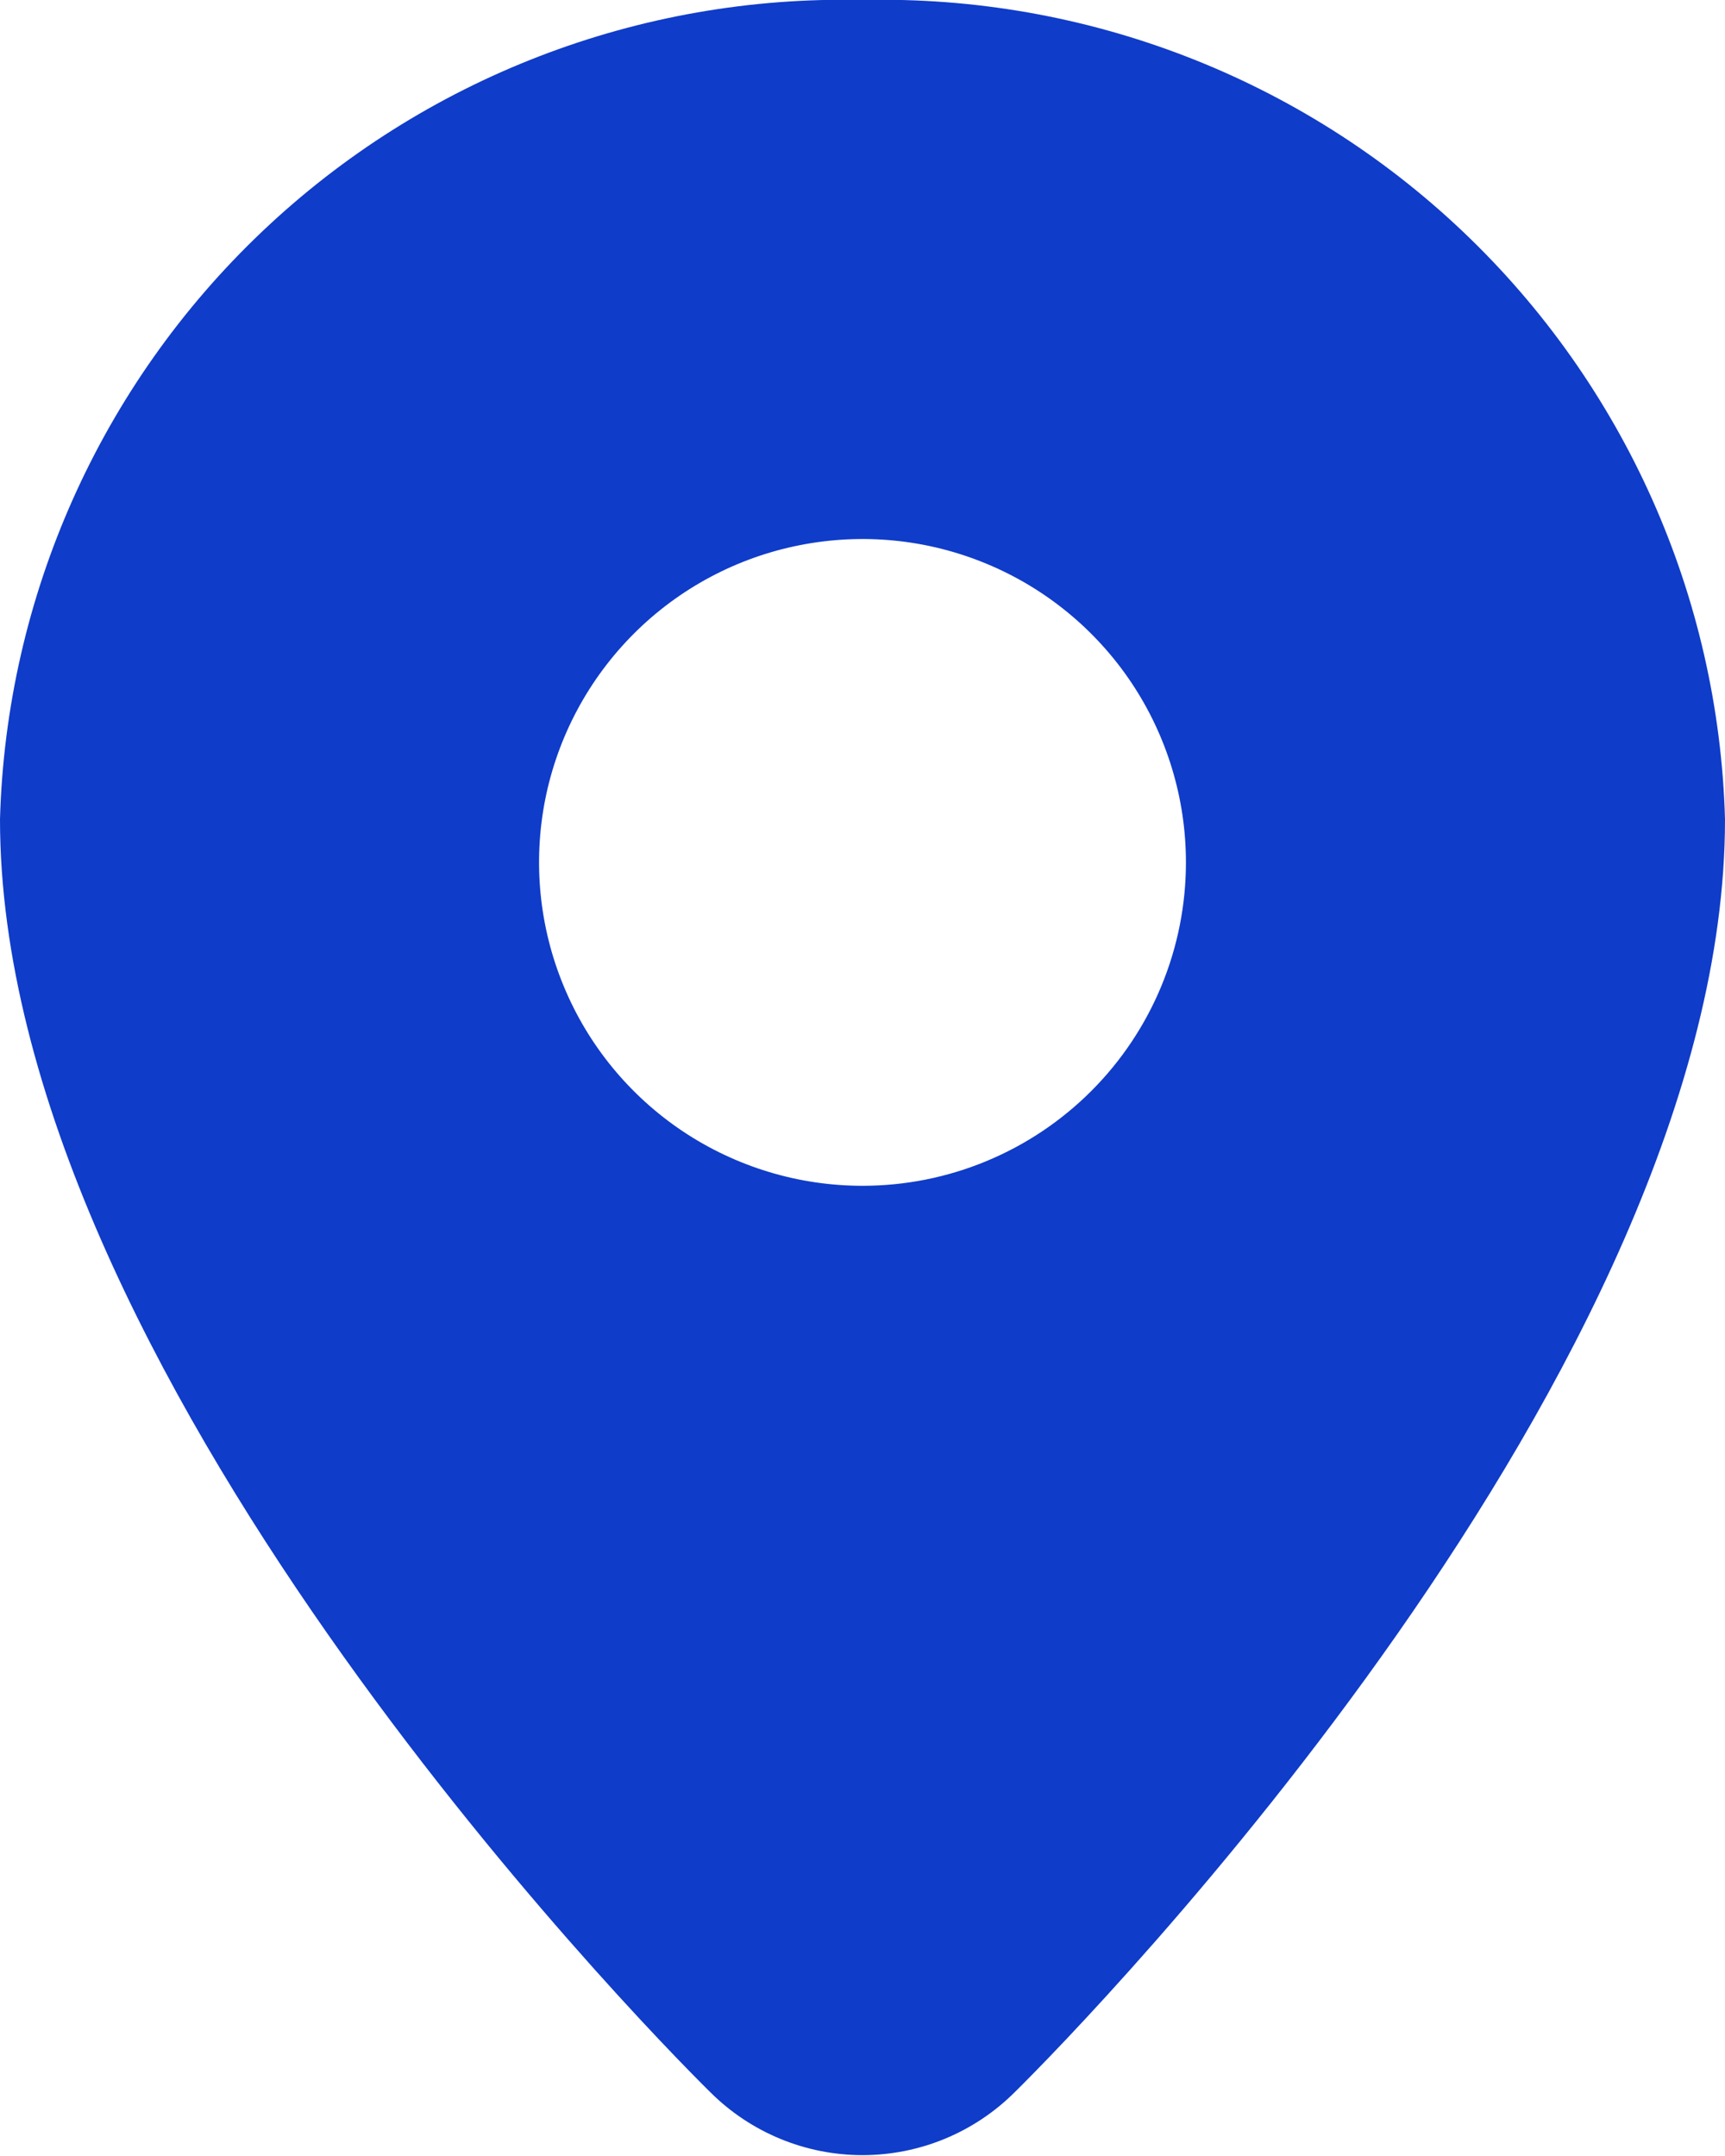 <svg width="24" height="30" viewBox="0 0 24 30" fill="none" xmlns="http://www.w3.org/2000/svg">
<path d="M12 0C8.899 -0.072 5.895 1.086 3.646 3.223C1.398 5.359 0.086 8.3 0 11.4C0 19.02 8.865 28.11 9.885 29.115C10.447 29.674 11.207 29.988 12 29.988C12.793 29.988 13.553 29.674 14.115 29.115C15.135 28.11 24 19.02 24 11.4C23.914 8.3 22.602 5.359 20.354 3.223C18.105 1.086 15.101 -0.072 12 0ZM12 16.5C11.11 16.5 10.24 16.236 9.5 15.742C8.76 15.247 8.183 14.545 7.843 13.722C7.502 12.9 7.413 11.995 7.586 11.122C7.76 10.249 8.189 9.448 8.818 8.818C9.447 8.189 10.249 7.76 11.122 7.587C11.995 7.413 12.9 7.502 13.722 7.843C14.544 8.183 15.247 8.76 15.742 9.5C16.236 10.24 16.5 11.11 16.5 12C16.5 13.194 16.026 14.338 15.182 15.182C14.338 16.026 13.194 16.5 12 16.5Z" fill="#0F3CC9"/>
</svg>
